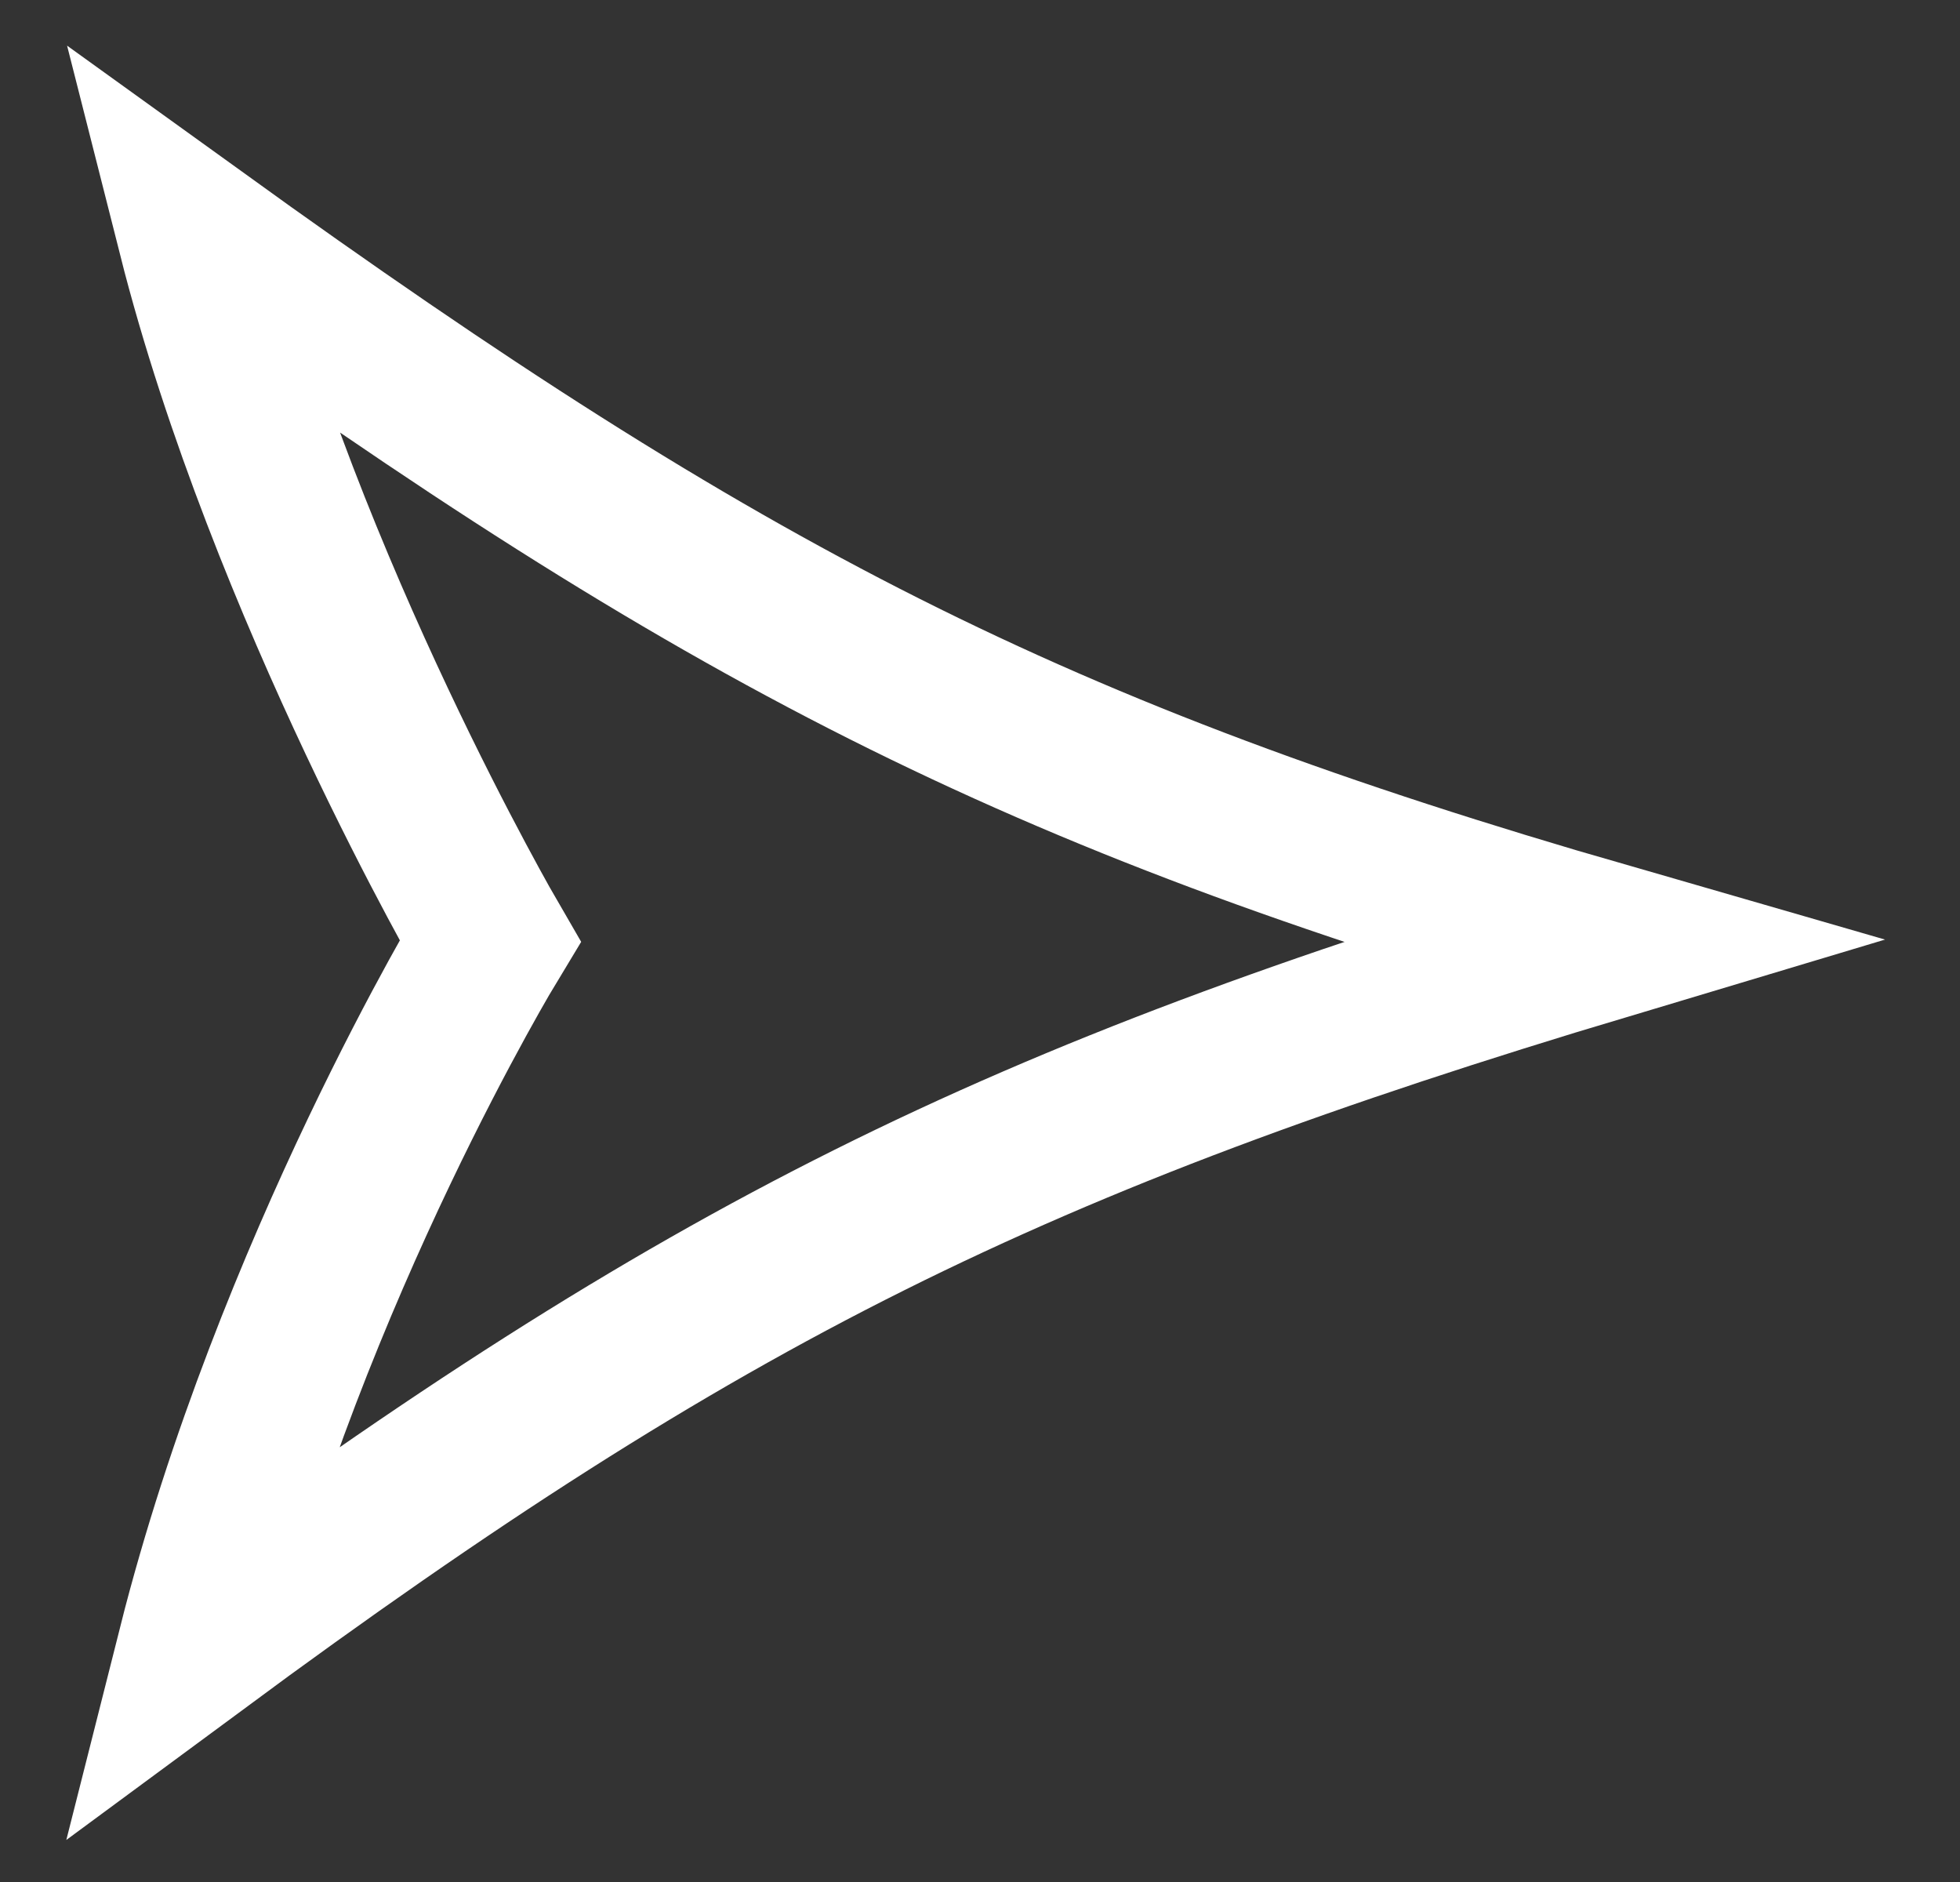 <svg xmlns="http://www.w3.org/2000/svg" width="25" height="24" viewBox="0 0 25 24" fill="none"><rect x="0" y="0" width="25" height="24" fill="#333333" stroke="none"/><path id="Vector" d="M2.5 21C8.975 16.22 12.929 14.269 20.5 12C13.171 9.885 9.24 7.858 2.5 3C3.645 7.518 6.25 12 6.25 12C6.25 12 3.72 16.172 2.5 21Z" stroke="white" stroke-width="2"></path></svg>